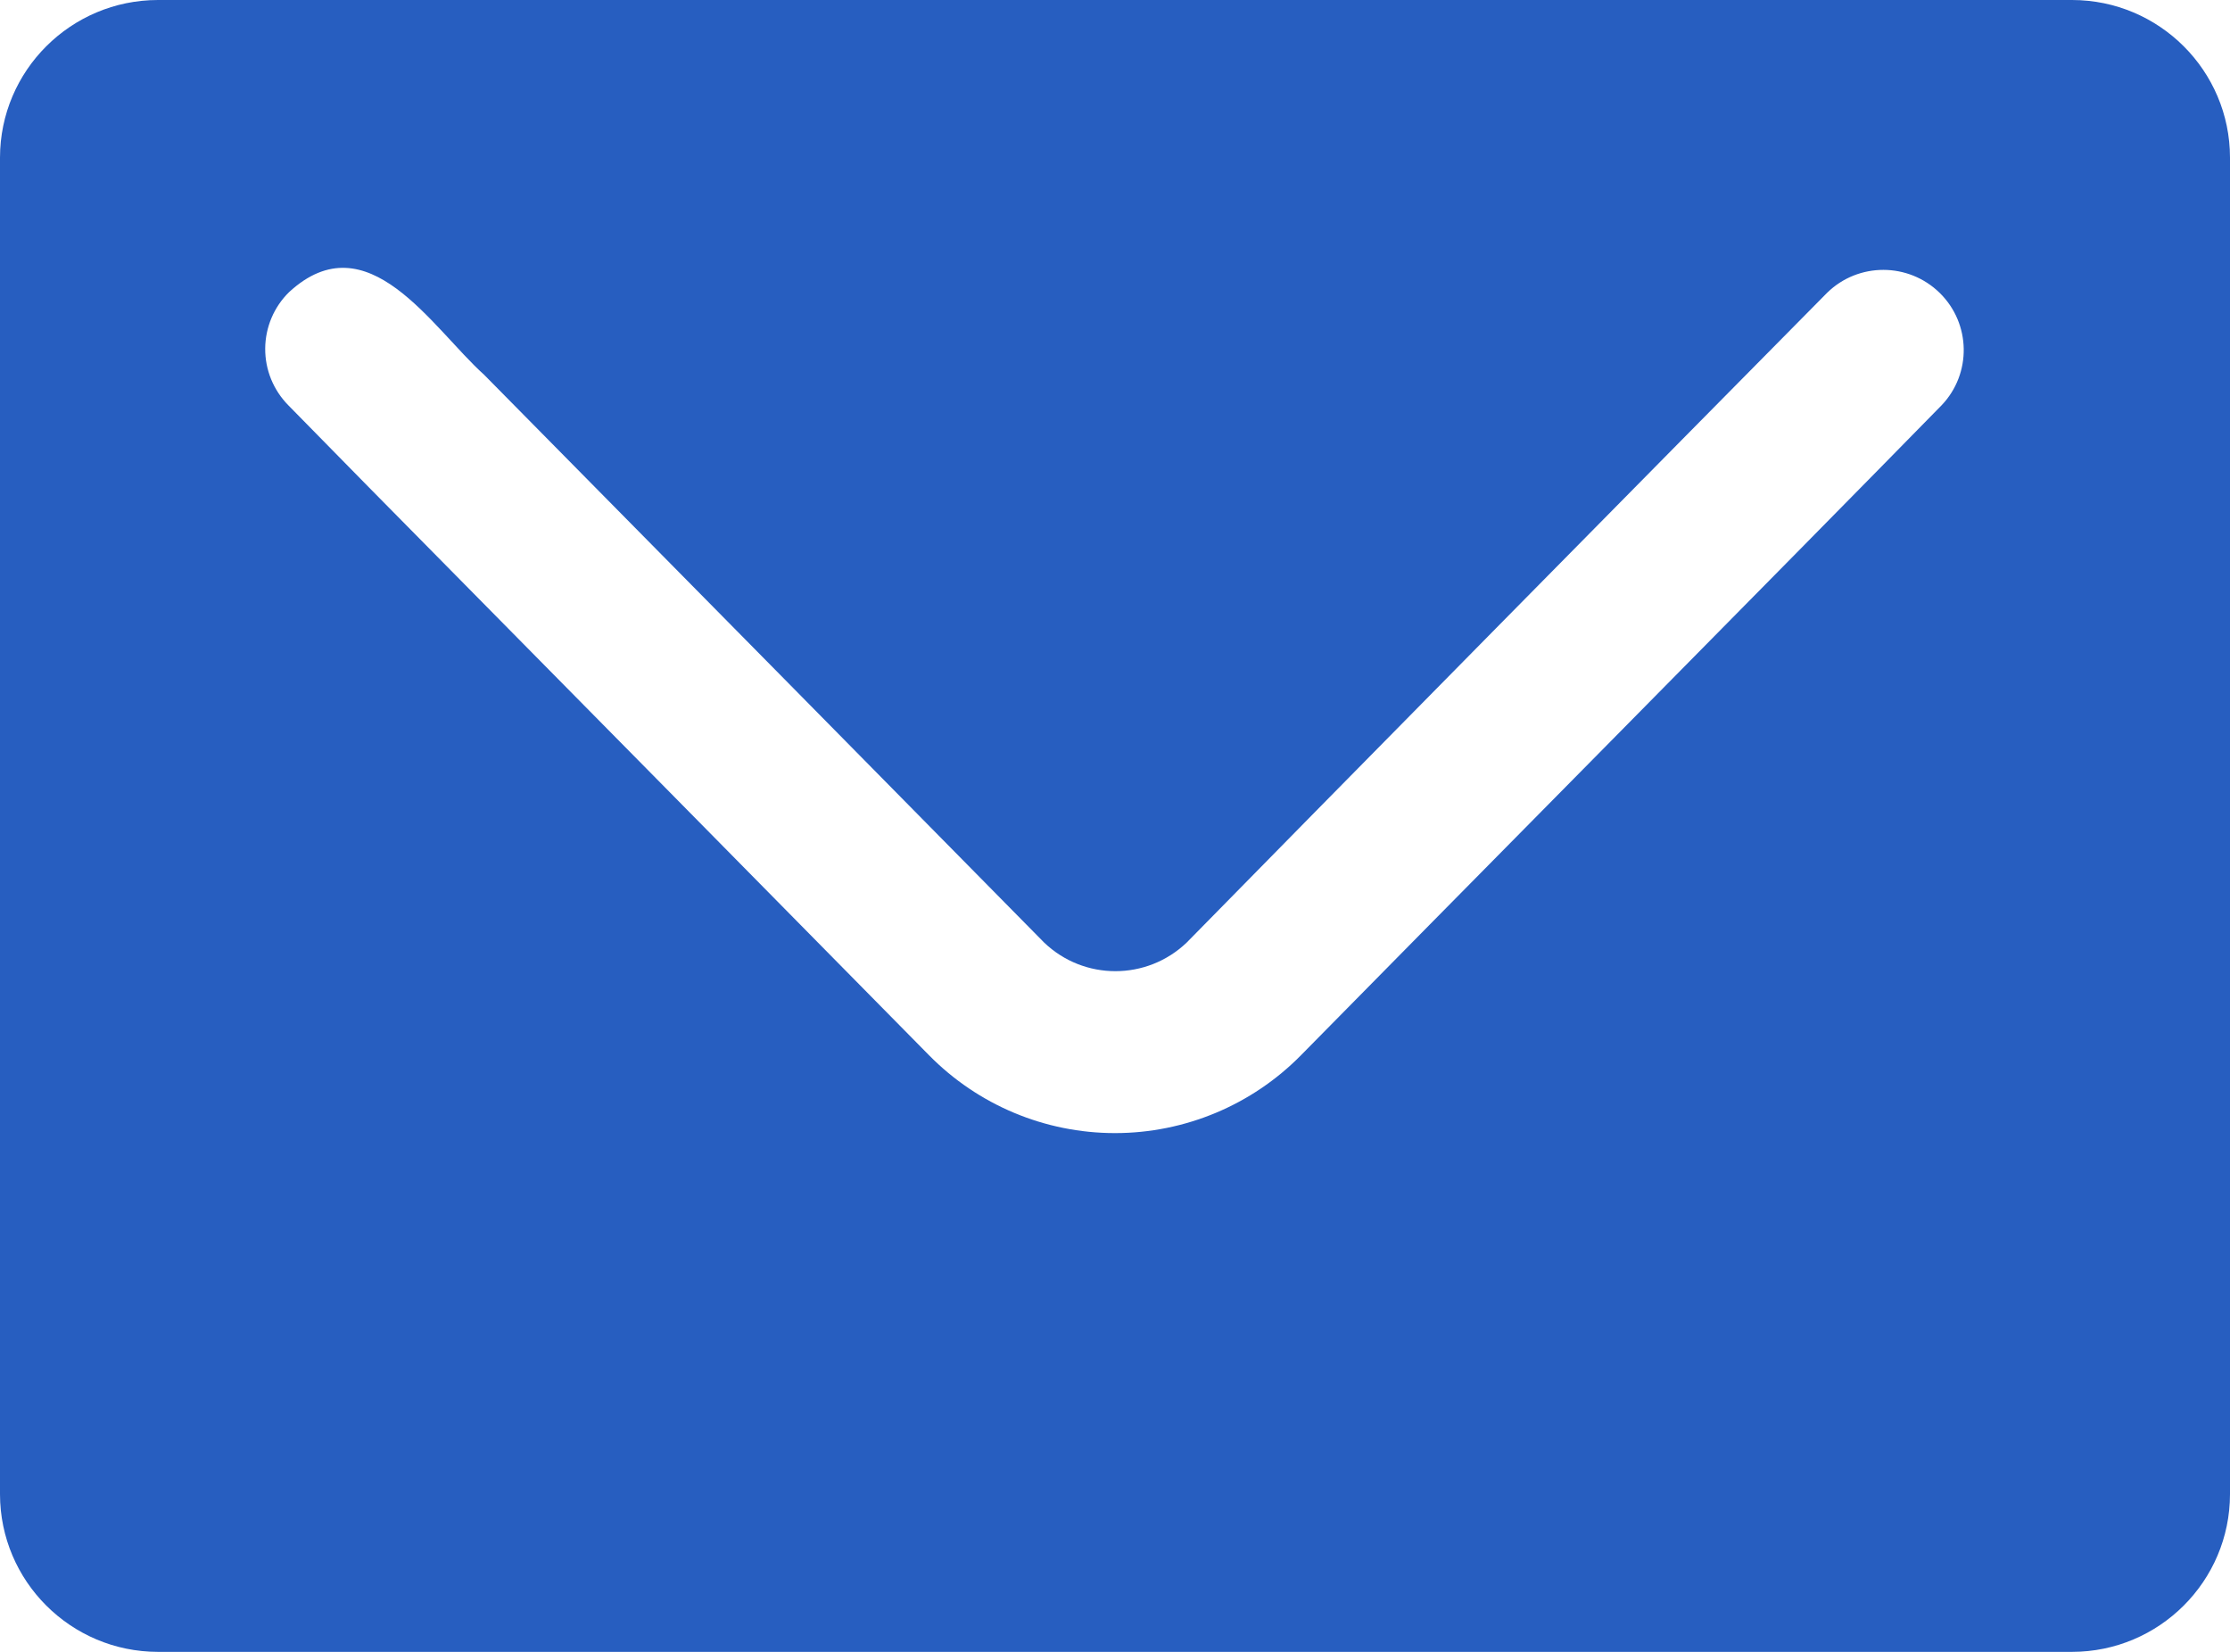 <?xml version="1.0" encoding="UTF-8"?> <svg xmlns="http://www.w3.org/2000/svg" width="27" height="20" viewBox="0 0 27 20" fill="none"><path d="M25.088 0H1.912C0.857 0.001 0.001 0.856 0 1.908V18.091C0.001 19.144 0.857 19.999 1.912 20H25.088C26.143 19.999 26.999 19.144 27 18.091V1.908C26.999 0.856 26.143 0.001 25.088 0ZM23.508 4.907C21.75 6.704 17.164 11.339 15.753 12.775C15.159 13.379 14.347 13.719 13.5 13.719C12.652 13.719 11.841 13.379 11.247 12.775C10.086 11.597 6.487 7.945 4.467 5.901L3.492 4.908C3.31 4.724 3.209 4.477 3.211 4.219C3.213 3.962 3.317 3.715 3.502 3.535C4.453 2.662 5.229 3.969 5.862 4.538C7.881 6.582 11.481 10.234 12.642 11.412C13.124 11.874 13.885 11.874 14.368 11.412C15.777 9.974 20.355 5.331 22.123 3.544C22.502 3.174 23.108 3.176 23.486 3.547C23.864 3.919 23.874 4.524 23.508 4.907Z" fill="#275EC0"></path></svg> 